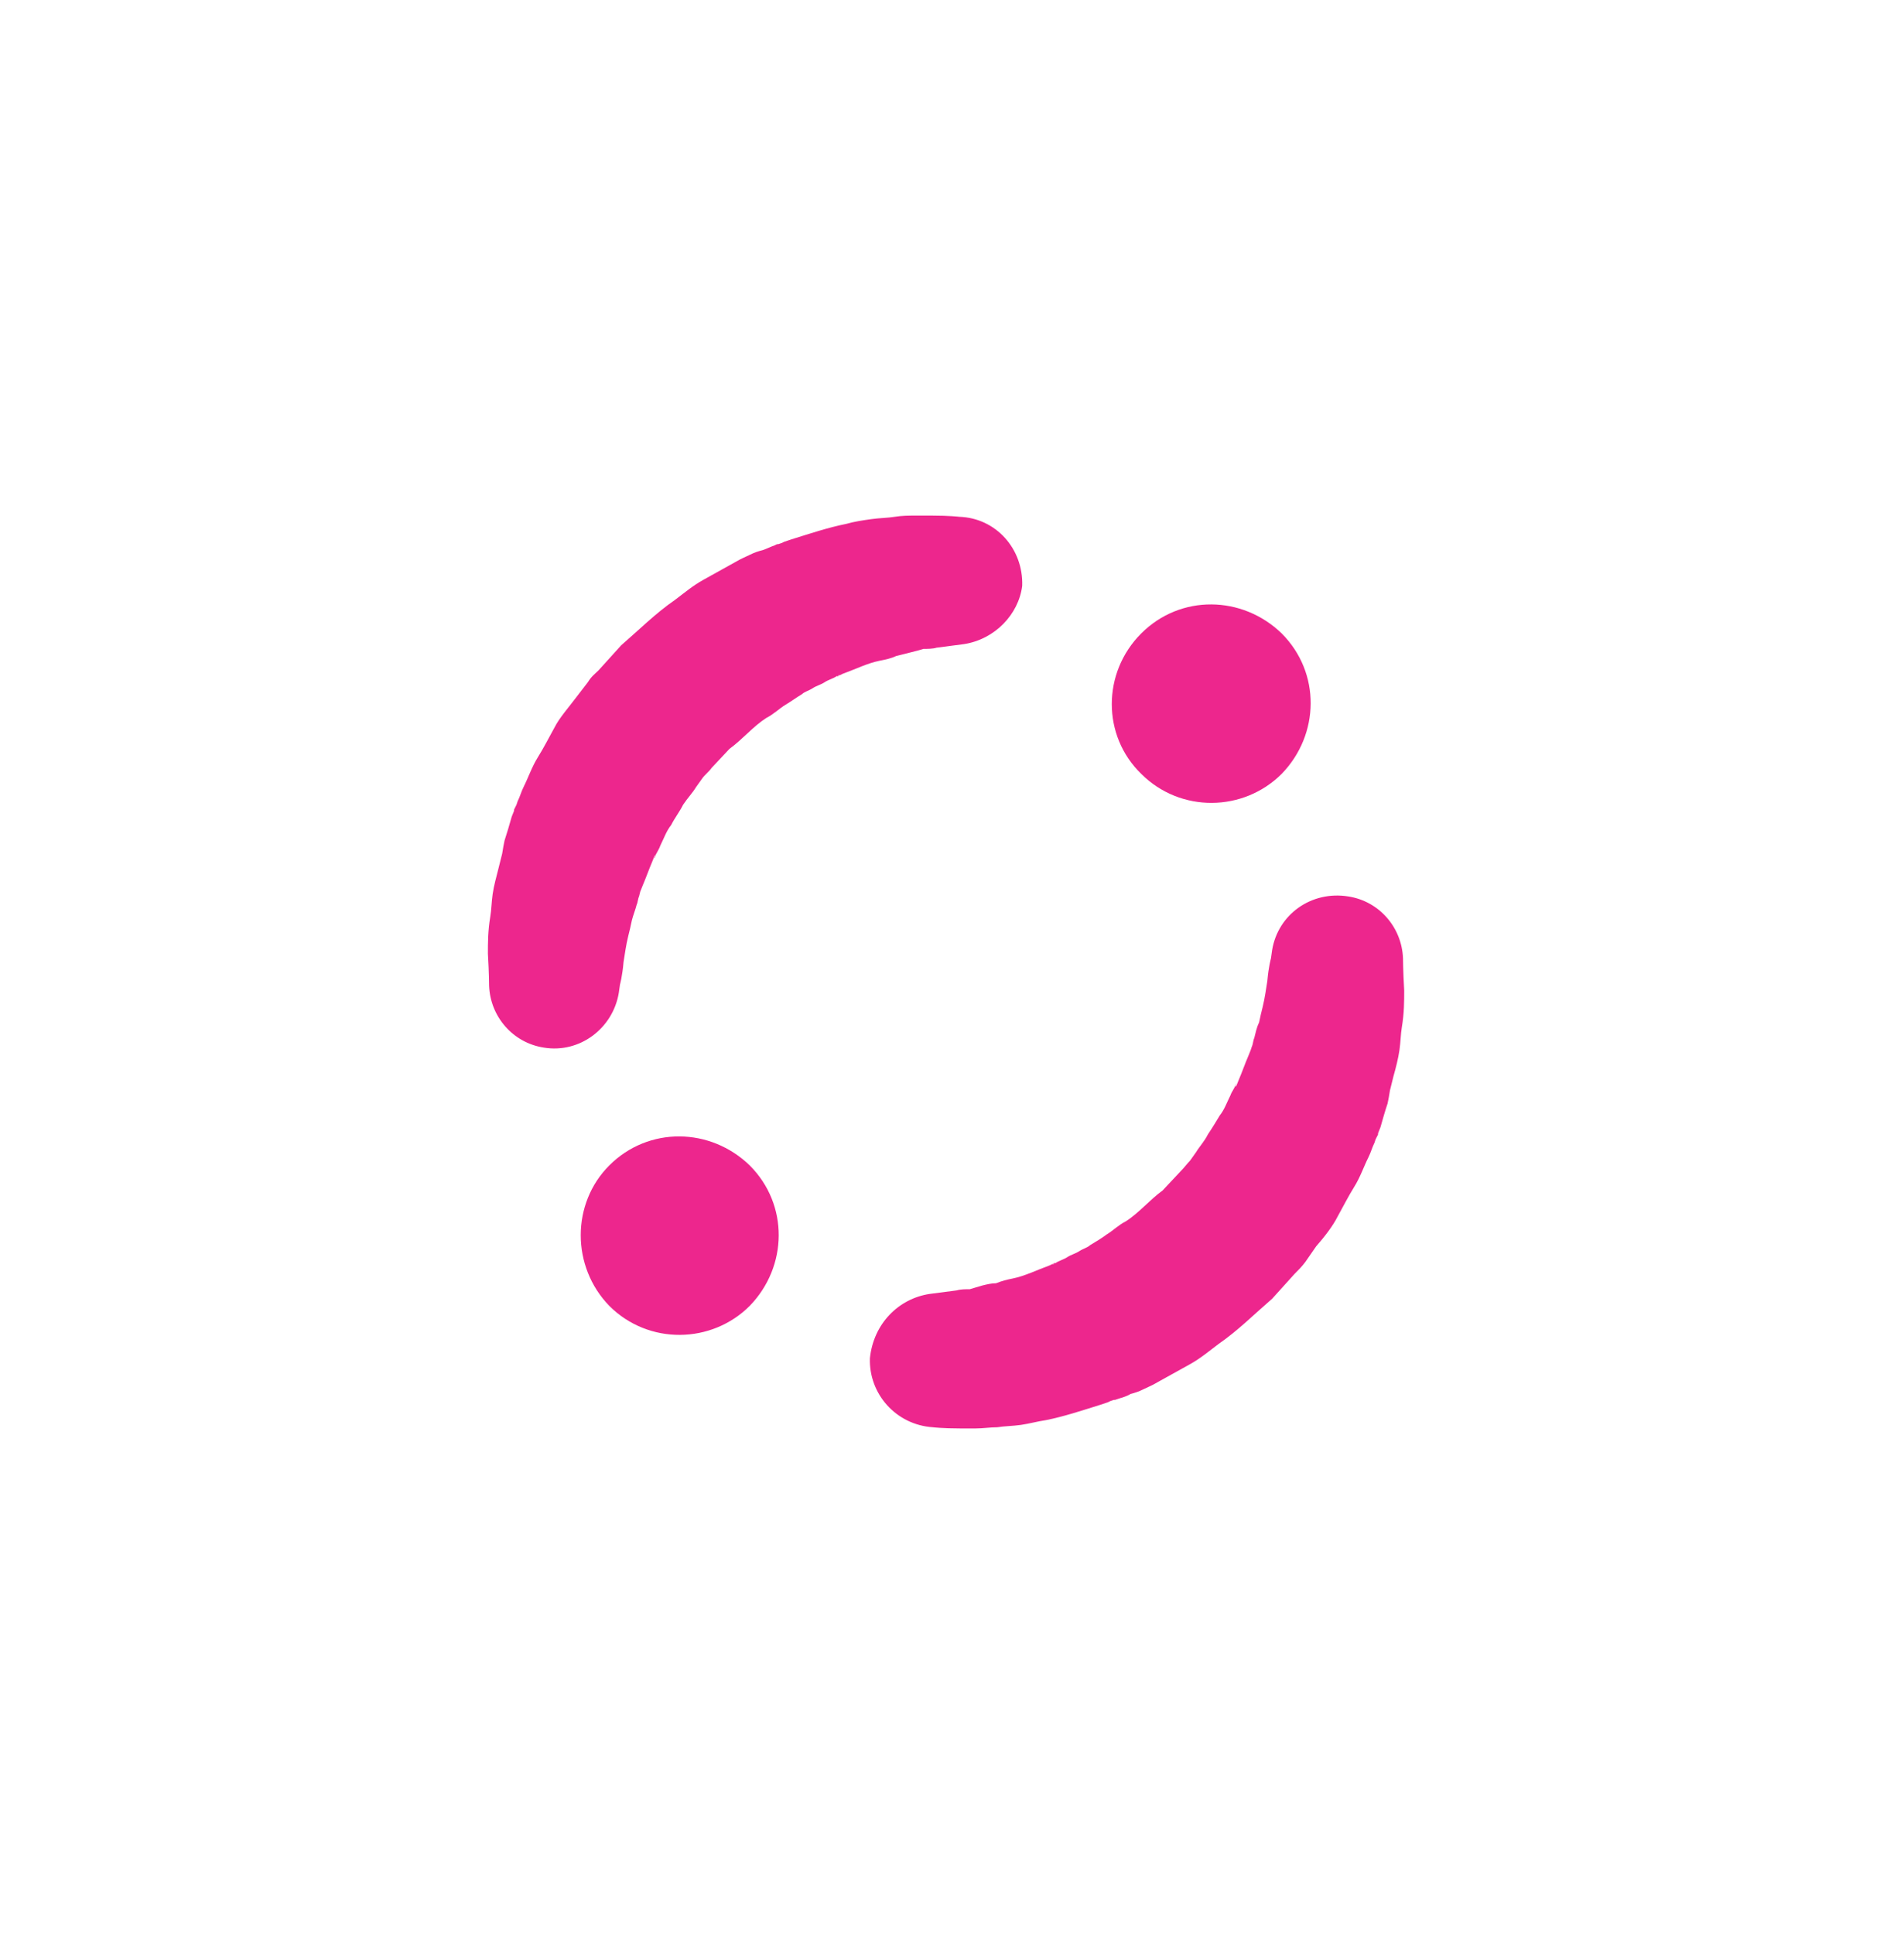 <svg width="64" height="65" viewBox="0 0 64 65" fill="none" xmlns="http://www.w3.org/2000/svg">
<path d="M38.361 21.288C39.681 19.968 41.761 20.009 43.081 21.288C44.401 22.608 44.361 24.689 43.081 26.009C41.801 27.288 39.681 27.328 38.361 26.009C37.041 24.729 37.041 22.608 38.361 21.288Z" fill="#ED268D"/>
<path d="M20.48 39.168C21.8 37.848 23.881 37.888 25.201 39.168C26.52 40.488 26.48 42.568 25.201 43.888C23.921 45.168 21.8 45.208 20.48 43.888C19.201 42.568 19.201 40.448 20.48 39.168Z" fill="#ED268D"/>
<path d="M32.4 21.648C32.4 21.648 32.08 21.688 31.48 21.768C31.36 21.808 31.16 21.808 31.04 21.808C30.92 21.848 30.76 21.888 30.6 21.928C30.44 21.968 30.28 22.008 30.12 22.048C29.96 22.128 29.76 22.168 29.56 22.208C29.16 22.288 28.76 22.488 28.32 22.648L28.16 22.728H28.12C28.16 22.688 28 22.768 28.24 22.688H28.2L28.12 22.728C28 22.808 27.84 22.848 27.72 22.928C27.6 23.008 27.44 23.048 27.32 23.128C27.2 23.208 27.04 23.248 26.96 23.328C26.76 23.448 26.6 23.568 26.4 23.688C26.2 23.808 26 24.008 25.76 24.128C25.32 24.408 24.96 24.848 24.52 25.168L23.92 25.808C23.84 25.928 23.68 26.048 23.6 26.168L23.4 26.448C23.28 26.648 23.12 26.808 22.96 27.048C22.84 27.288 22.68 27.488 22.56 27.728C22.4 27.928 22.32 28.168 22.2 28.408C22.16 28.528 22.08 28.648 22.04 28.728L22 28.808V28.848C22.08 28.608 22.04 28.808 22.04 28.728L22 28.768L21.92 28.968C21.8 29.248 21.72 29.488 21.6 29.768L21.52 29.968L21.48 30.128C21.44 30.208 21.44 30.328 21.4 30.408C21.36 30.568 21.28 30.768 21.24 30.928C21.2 31.128 21.16 31.288 21.12 31.448C21.04 31.768 21 32.088 20.96 32.328C20.92 32.808 20.84 33.088 20.84 33.088L20.8 33.368C20.6 34.568 19.48 35.408 18.28 35.208C17.24 35.048 16.48 34.168 16.44 33.128C16.44 33.128 16.44 32.728 16.4 32.048C16.4 31.688 16.4 31.288 16.48 30.808C16.52 30.568 16.52 30.328 16.56 30.048C16.6 29.768 16.68 29.488 16.76 29.168C16.8 29.008 16.84 28.848 16.88 28.688L16.92 28.448L16.96 28.248C17.04 28.008 17.12 27.728 17.2 27.448L17.28 27.248V27.208L17.36 27.048L17.4 26.928C17.48 26.768 17.52 26.608 17.6 26.448C17.76 26.128 17.88 25.768 18.08 25.448C18.28 25.128 18.44 24.808 18.64 24.448C18.8 24.128 19.12 23.768 19.36 23.448L19.76 22.928C19.88 22.728 20 22.648 20.12 22.528L20.88 21.688C21.48 21.168 22.04 20.608 22.68 20.168C23 19.928 23.28 19.688 23.64 19.488C24 19.288 24.36 19.088 24.72 18.888C24.92 18.768 25.04 18.728 25.2 18.648C25.36 18.568 25.48 18.528 25.64 18.488C25.76 18.448 25.92 18.368 26.04 18.328L26.12 18.288H26.16L26.28 18.248L26.36 18.208L26.6 18.128C27.24 17.928 27.84 17.728 28.44 17.608C28.72 17.528 29 17.488 29.28 17.448C29.56 17.408 29.84 17.408 30.08 17.368C30.32 17.328 30.56 17.328 30.8 17.328C31.04 17.328 31.16 17.328 31.32 17.328C31.92 17.328 32.24 17.368 32.24 17.368C33.48 17.408 34.4 18.448 34.36 19.688C34.24 20.648 33.44 21.488 32.4 21.648Z" fill="#ED268D"/>
<path d="M31.241 43.488C31.241 43.488 31.561 43.448 32.16 43.368C32.281 43.328 32.48 43.328 32.6 43.328C32.721 43.288 32.88 43.248 33.001 43.208C33.16 43.168 33.321 43.128 33.48 43.128C33.681 43.048 33.84 43.008 34.041 42.968C34.441 42.888 34.84 42.688 35.281 42.528L35.441 42.448H35.48C35.441 42.488 35.6 42.408 35.361 42.488H35.401L35.48 42.448C35.6 42.368 35.761 42.328 35.88 42.248C36.001 42.168 36.16 42.128 36.281 42.048C36.401 41.968 36.56 41.928 36.641 41.848C36.84 41.728 37.041 41.608 37.2 41.488C37.401 41.368 37.6 41.168 37.84 41.048C38.281 40.768 38.641 40.328 39.081 40.008L39.681 39.368C39.8 39.248 39.92 39.088 40.001 39.008L40.2 38.728C40.321 38.528 40.48 38.368 40.6 38.128C40.761 37.888 40.88 37.688 41.001 37.488C41.16 37.288 41.24 37.048 41.361 36.808C41.401 36.688 41.48 36.608 41.52 36.488L41.56 36.408C41.48 36.648 41.52 36.448 41.52 36.528L41.56 36.488L41.641 36.288C41.761 36.008 41.84 35.768 41.961 35.488L42.041 35.288L42.081 35.168C42.12 35.088 42.12 34.968 42.16 34.888C42.2 34.728 42.24 34.528 42.321 34.368C42.361 34.168 42.401 34.008 42.441 33.848C42.52 33.528 42.56 33.208 42.6 32.968C42.641 32.488 42.721 32.208 42.721 32.208L42.761 31.928C42.961 30.728 44.081 29.928 45.321 30.128C46.361 30.288 47.12 31.168 47.16 32.208C47.16 32.208 47.16 32.608 47.2 33.288C47.2 33.648 47.2 34.048 47.12 34.528C47.081 34.768 47.081 35.008 47.041 35.288C47.001 35.568 46.92 35.888 46.84 36.168C46.8 36.328 46.761 36.488 46.721 36.648L46.681 36.888L46.641 37.088C46.56 37.328 46.48 37.608 46.401 37.888L46.321 38.088V38.128L46.24 38.288L46.2 38.408C46.12 38.568 46.081 38.728 46.001 38.888C45.84 39.208 45.721 39.568 45.52 39.888C45.321 40.208 45.16 40.528 44.961 40.888C44.8 41.208 44.52 41.568 44.24 41.888L43.88 42.408C43.761 42.568 43.641 42.688 43.52 42.808L42.761 43.648C42.16 44.168 41.6 44.728 40.961 45.168C40.641 45.408 40.361 45.648 40.001 45.848C39.641 46.048 39.281 46.248 38.92 46.448C38.721 46.568 38.6 46.608 38.441 46.688C38.281 46.768 38.16 46.808 38.001 46.848C37.88 46.928 37.721 46.968 37.6 47.008L37.48 47.048H37.441L37.321 47.088L37.24 47.128L37.001 47.208C36.361 47.408 35.761 47.608 35.16 47.728C34.88 47.768 34.6 47.848 34.321 47.888C34.041 47.928 33.761 47.928 33.52 47.968C33.281 47.968 33.041 48.008 32.8 48.008C32.56 48.008 32.441 48.008 32.281 48.008C31.68 48.008 31.36 47.968 31.36 47.968C30.12 47.888 29.201 46.848 29.241 45.648C29.36 44.488 30.201 43.648 31.241 43.488Z" fill="#ED268D"/>
</svg>
